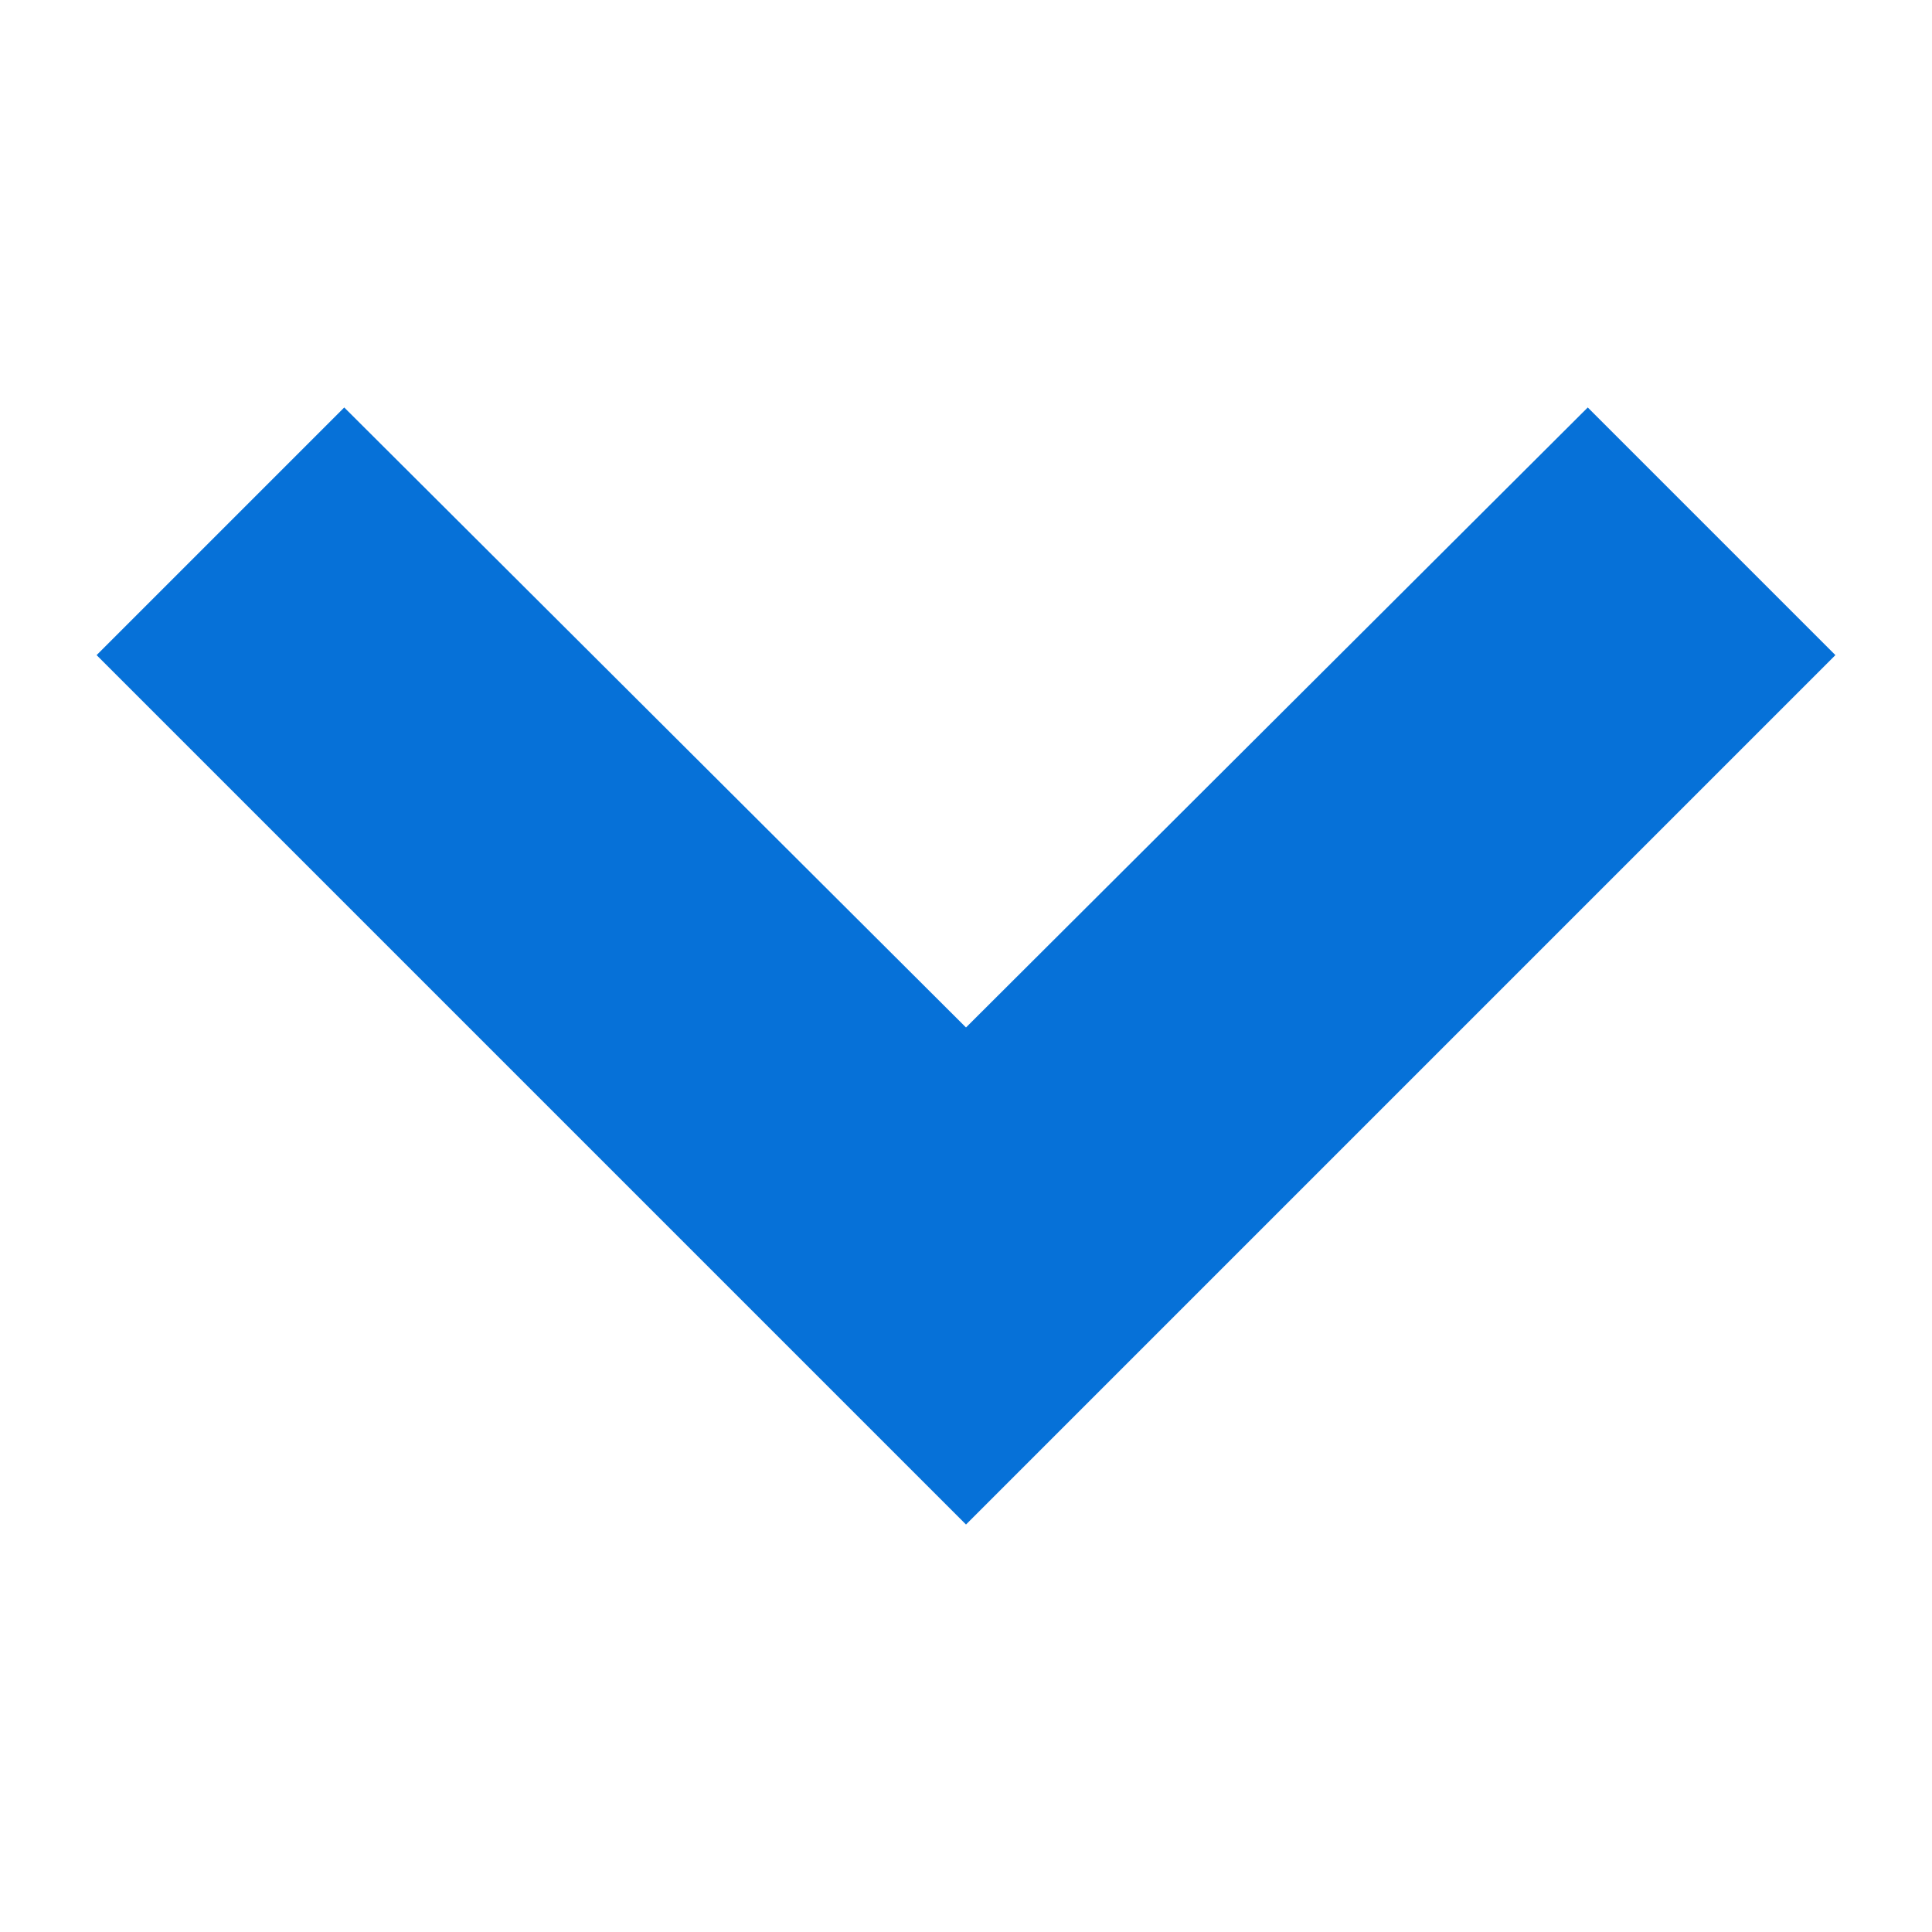 <?xml version="1.0" encoding="UTF-8"?>
<svg id="_レイヤー_2" data-name="レイヤー 2" xmlns="http://www.w3.org/2000/svg" viewBox="0 0 11 11">
  <defs>
    <style>
      .cls-1 {
        fill: none;
      }

      .cls-2 {
        fill: #0671d8;
      }
    </style>
  </defs>
  <g id="_レイヤー_1-2" data-name="レイヤー 1">
    <g>
      <rect class="cls-1" x="0" y="0" width="11" height="11" transform="translate(11 0) rotate(90)"/>
      <polygon class="cls-2" points="6.91 7.27 10.45 3.73 9.04 2.32 5.5 5.85 1.96 2.32 .55 3.73 5.5 8.68 6.91 7.27"/>
    </g>
  </g>
</svg>